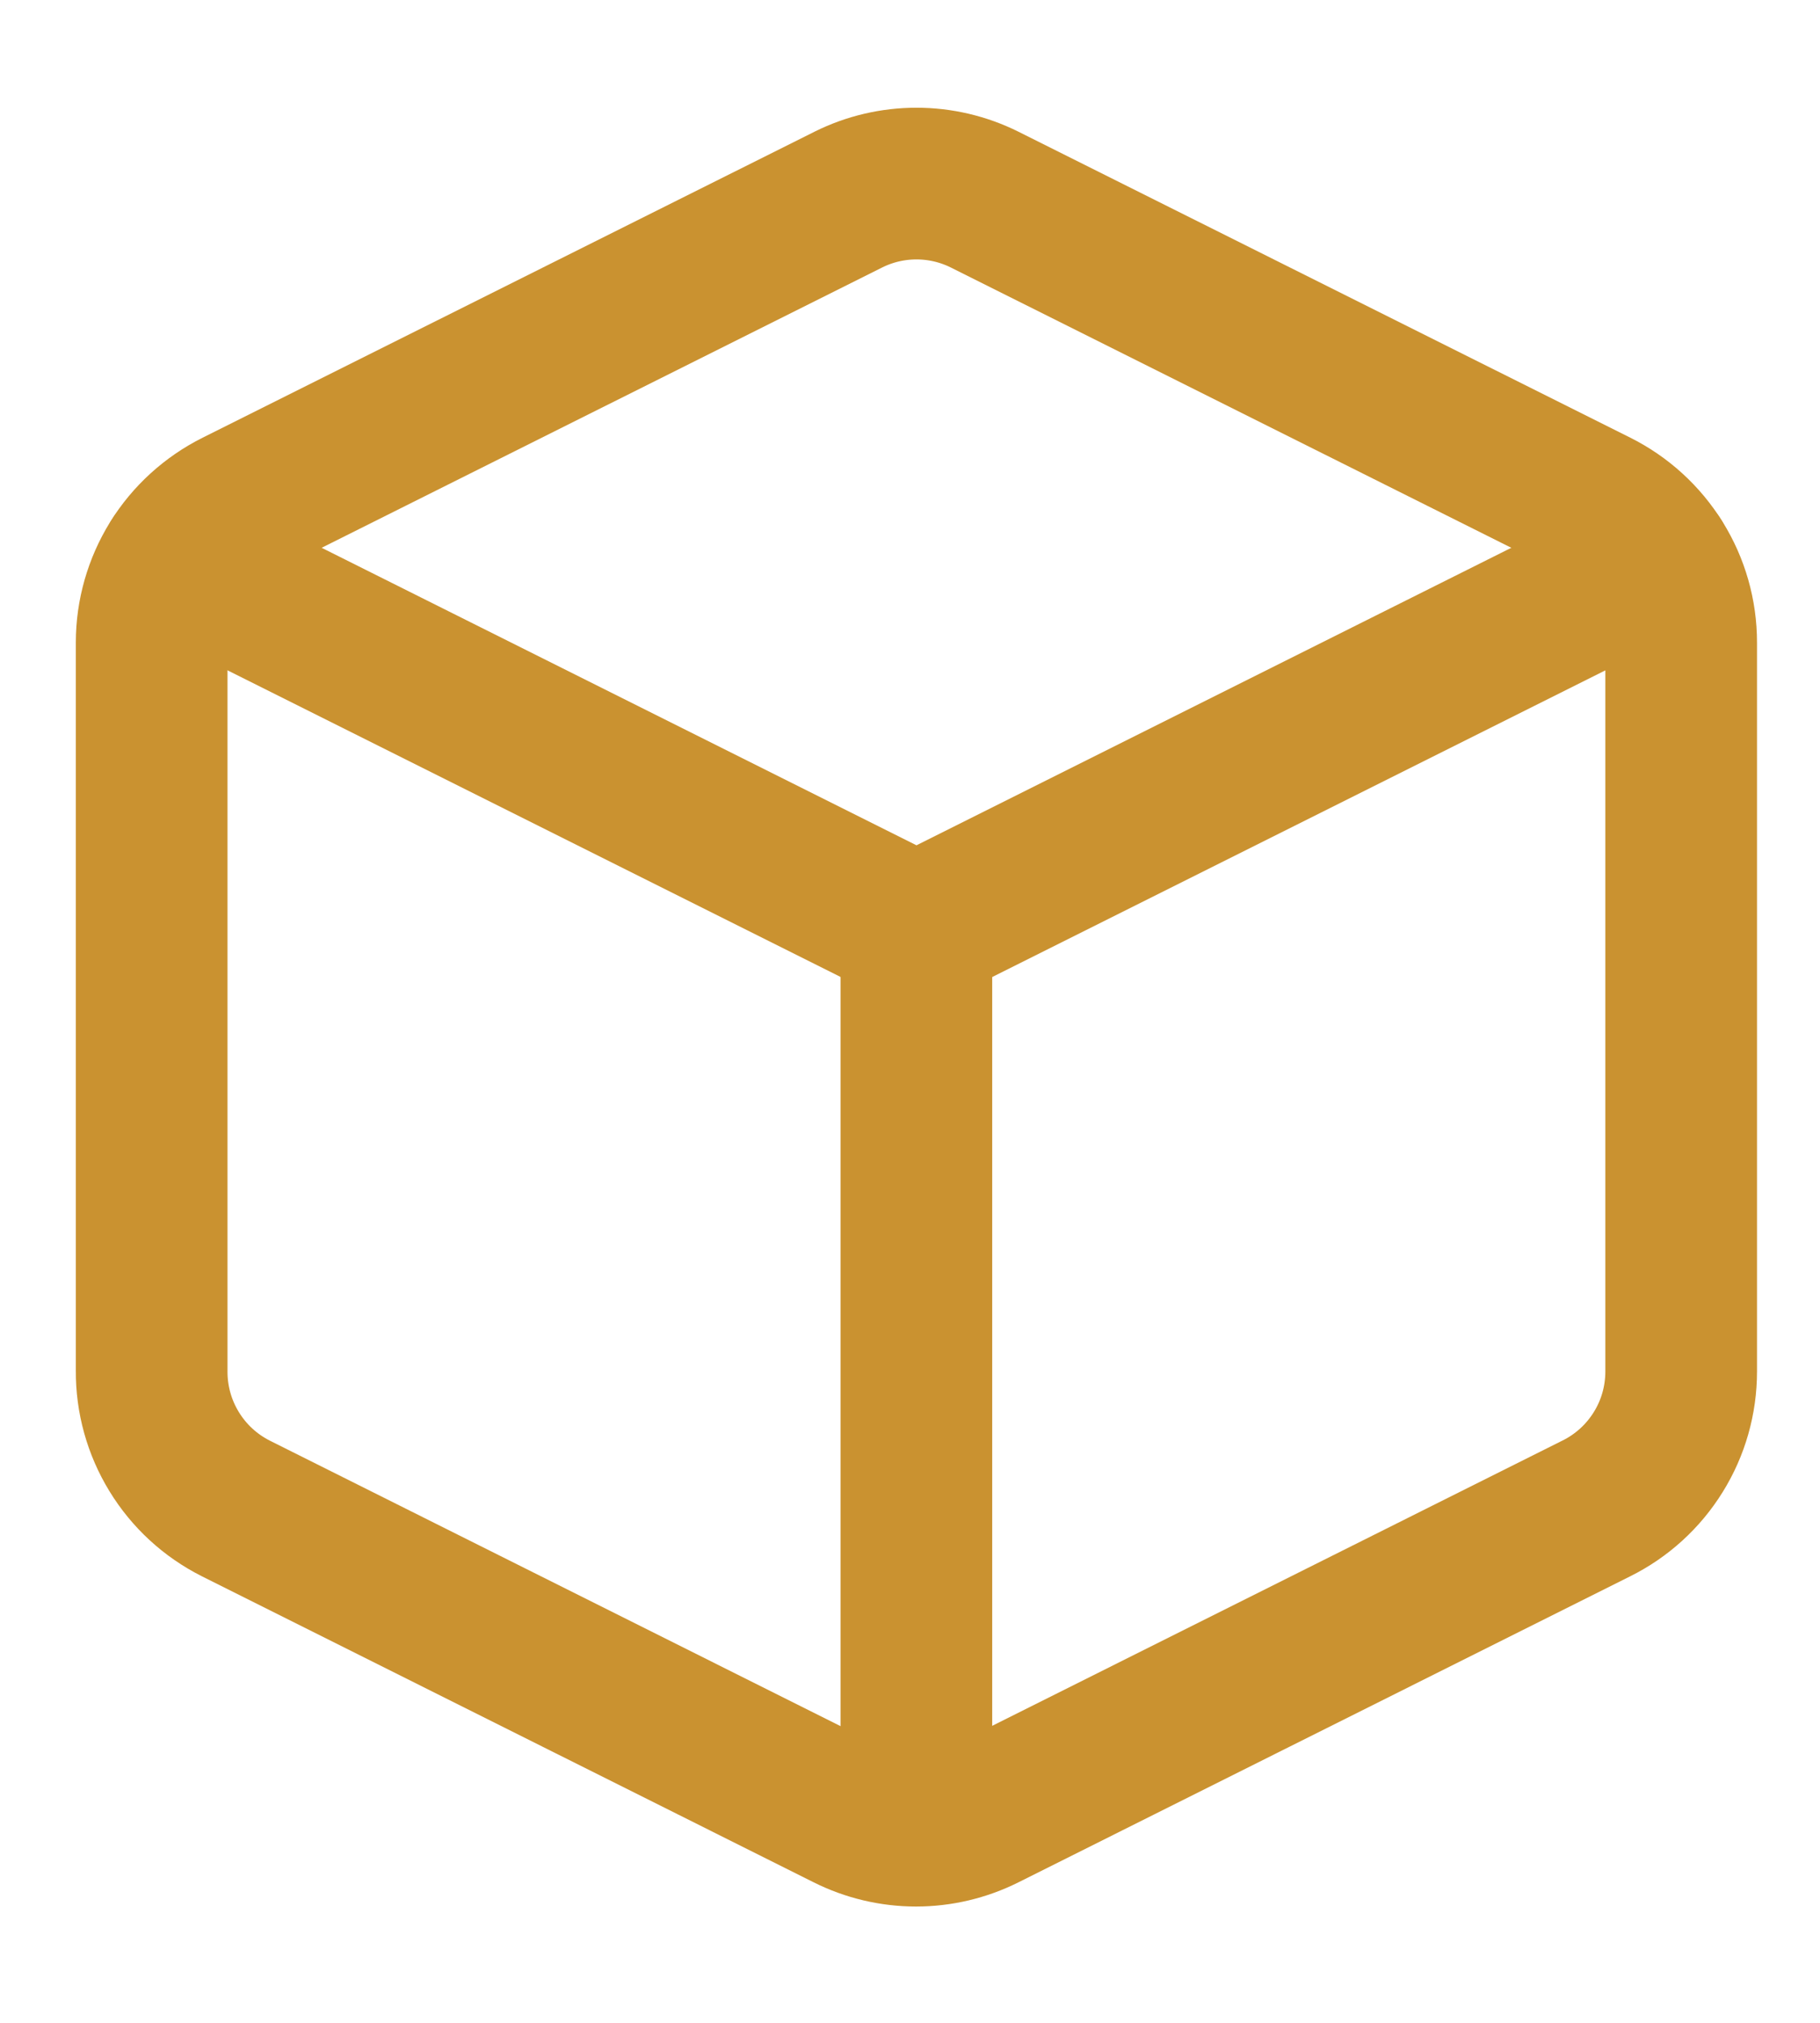 <svg width="18" height="20" viewBox="0 0 18 20" fill="none" xmlns="http://www.w3.org/2000/svg">
<g clip-path="url(#clip0_565_20515)">
<path d="M9.737 1.973L15.788 4.998C16.04 5.124 16.252 5.317 16.4 5.556C16.549 5.795 16.627 6.071 16.627 6.352V13.56C16.627 13.842 16.549 14.118 16.4 14.357C16.252 14.596 16.04 14.789 15.788 14.914L9.737 17.94C9.527 18.045 9.295 18.1 9.06 18.1C8.825 18.1 8.593 18.045 8.383 17.94L2.332 14.914C2.08 14.787 1.869 14.593 1.722 14.352C1.575 14.112 1.498 13.835 1.5 13.553V6.352C1.5 6.071 1.579 5.795 1.727 5.556C1.875 5.317 2.088 5.124 2.34 4.998L8.391 1.973C8.6 1.869 8.83 1.815 9.064 1.815C9.297 1.815 9.528 1.869 9.737 1.973Z" stroke="#CA9230" stroke-width="1.5" stroke-linecap="round" stroke-linejoin="round"/>
<path d="M1.742 5.535L9.064 9.196L16.386 5.535" stroke="#CA9230" stroke-width="1.5" stroke-linecap="round" stroke-linejoin="round"/>
<path d="M9.063 18.091V9.196" stroke="#CA9230" stroke-width="1.5" stroke-linecap="round" stroke-linejoin="round"/>
</g>
<defs>
<clipPath id="clip0_565_20515">
<rect width="17" height="19" fill="white" transform="translate(0.5 0.815)"/>
</clipPath>
</defs>
</svg>
